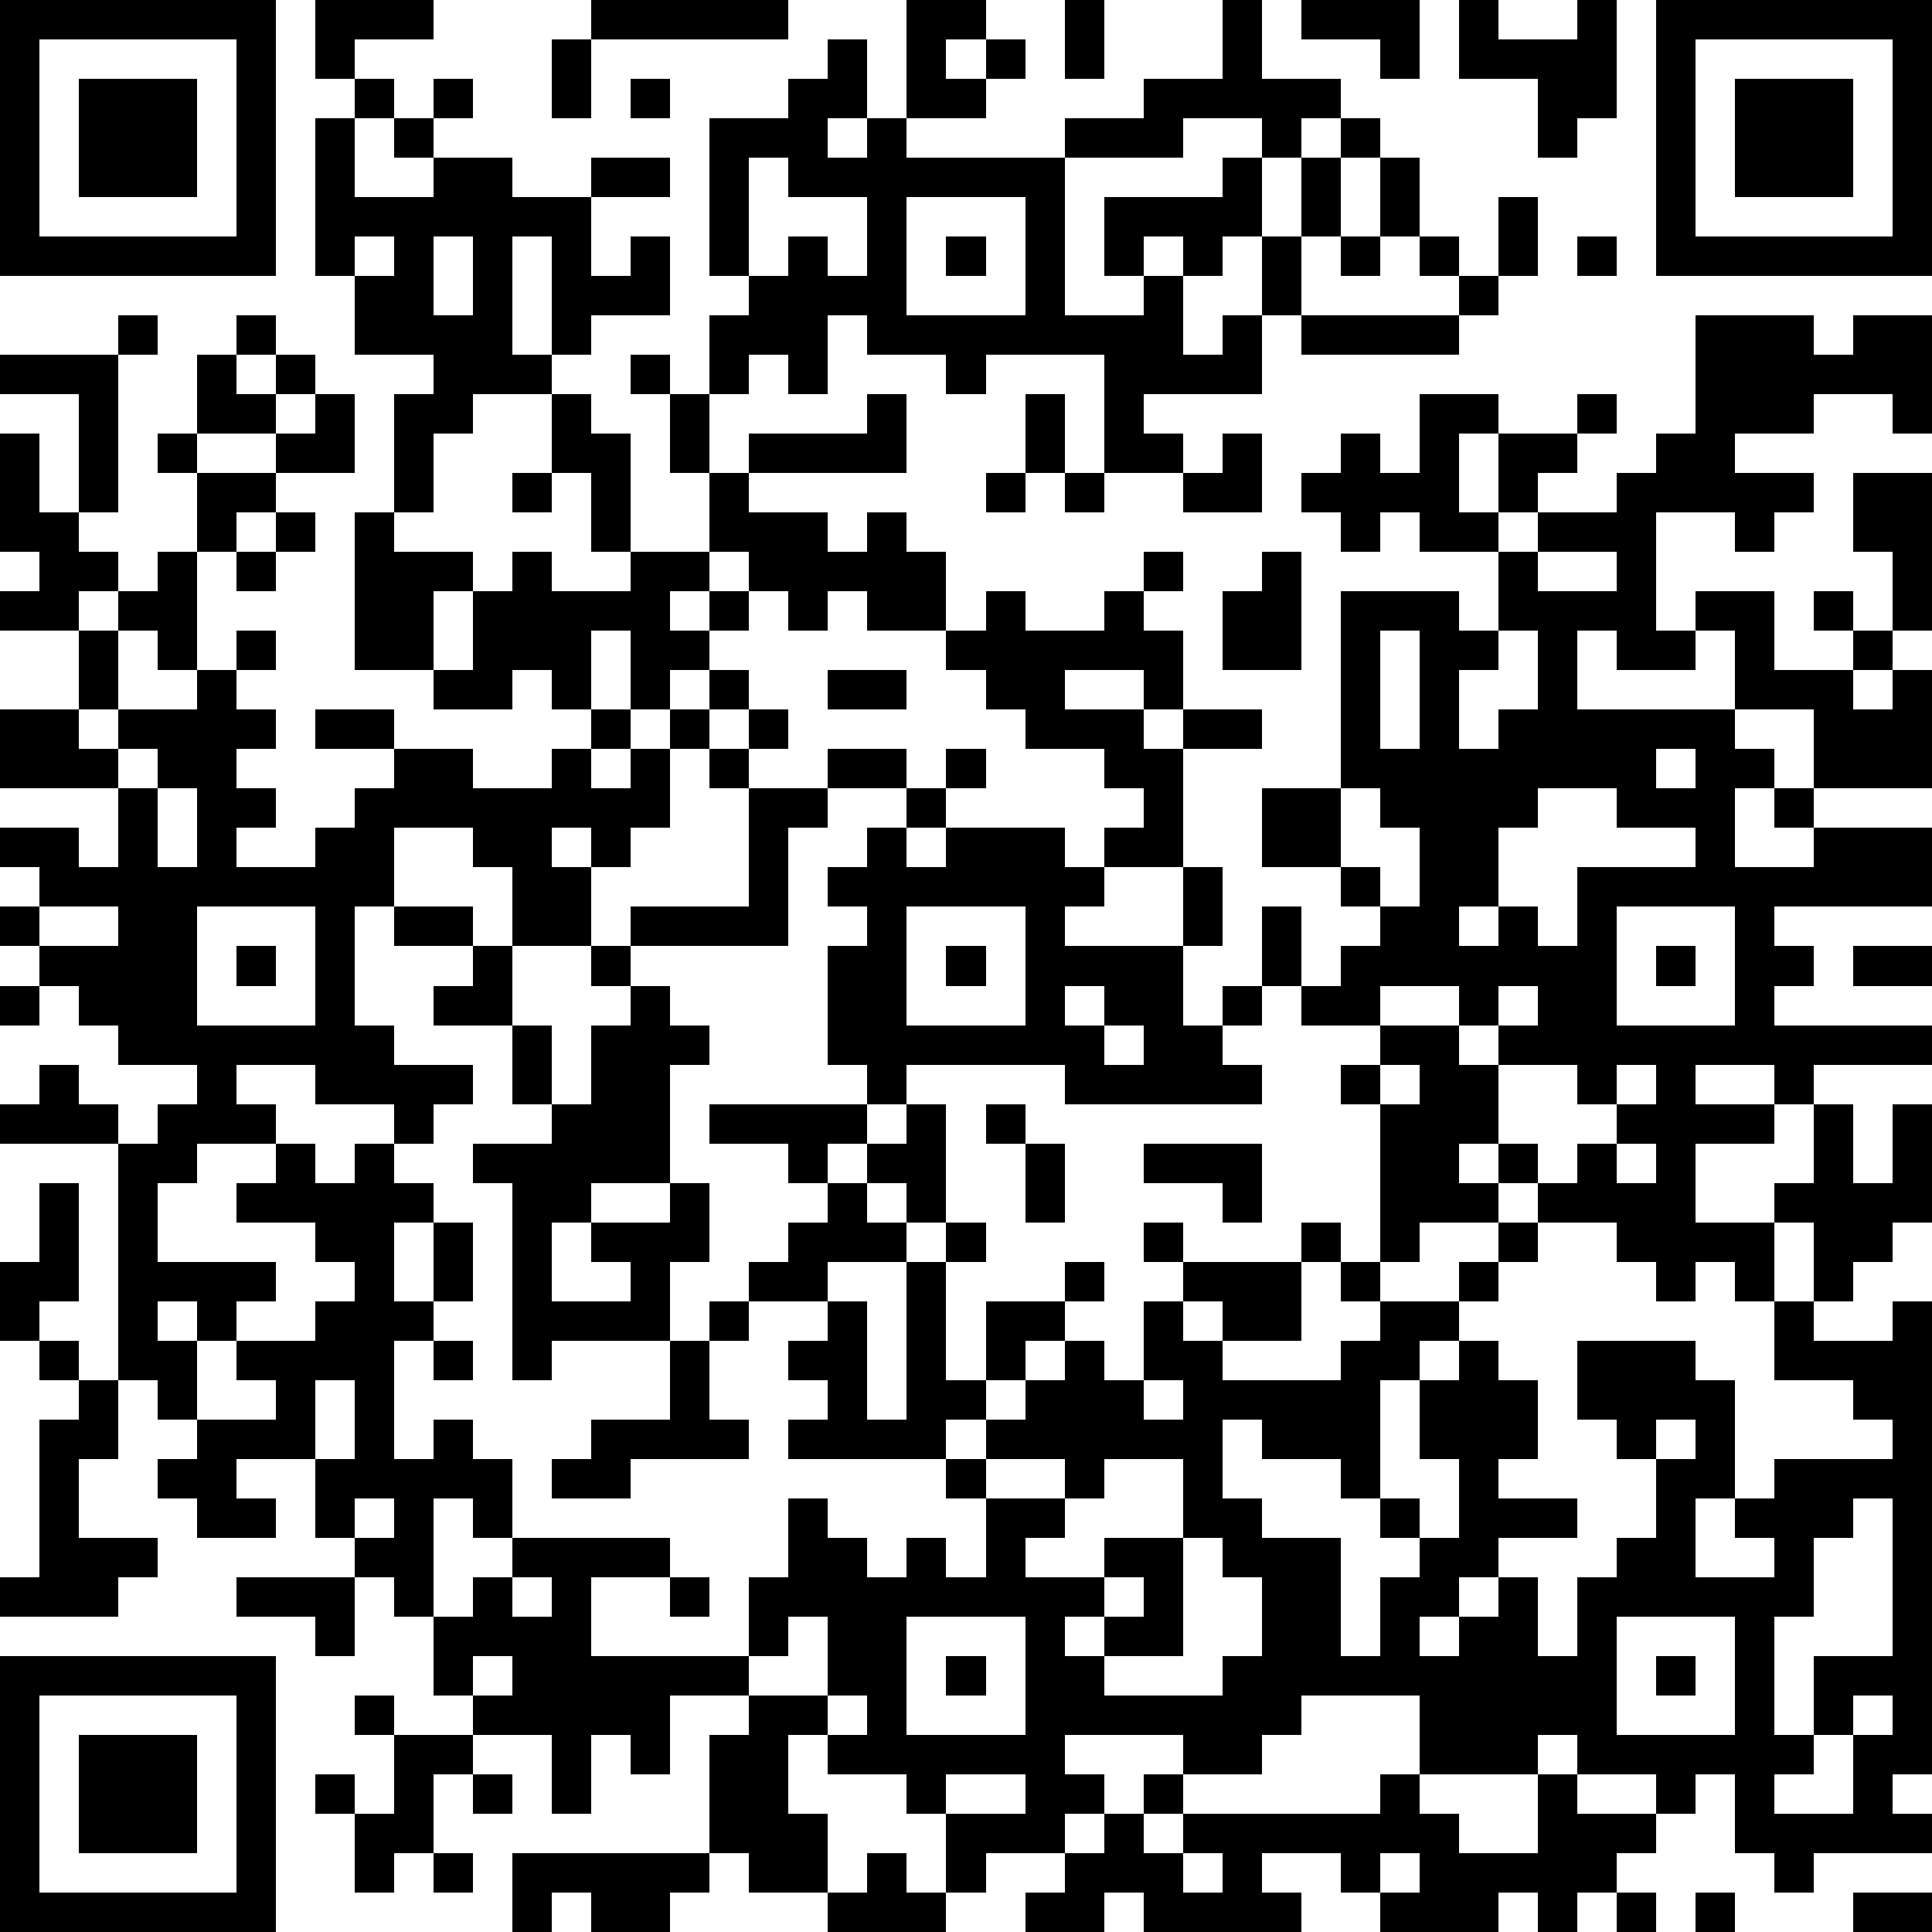 <?xml version="1.0" standalone="yes"?><svg version="1.1" xmlns="http://www.w3.org/2000/svg" xmlns:xlink="http://www.w3.org/1999/xlink" xmlns:ev="http://www.w3.org/2001/xml-events" width="196" height="196" shape-rendering="crispEdges"><path d="M0 0h7v7h-7zM8 0h3v1h-2v1h-1zM15 0h5v1h-5zM23 0h2v1h-1v1h1v-1h1v1h-1v1h-2zM27 0h1v2h-1zM31 0h1v2h2v1h-1v1h-1v-1h-2v1h-3v-1h2v-1h2zM33 0h3v2h-1v-1h-2zM37 0h1v1h2v-1h1v3h-1v1h-1v-2h-2zM42 0h7v7h-7zM1 1v5h5v-5zM14 1h1v2h-1zM21 1h1v2h-1v1h1v-1h1v1h4v4h2v-1h-1v-2h3v-1h1v2h-1v1h-1v-1h-1v1h1v2h1v-1h1v-2h1v-2h1v-1h1v1h-1v2h-1v2h-1v2h-3v1h1v1h-2v-3h-3v1h-1v-1h-2v-1h-1v2h-1v-1h-1v1h-1v-2h1v-1h-1v-4h2v-1h1zM43 1v5h5v-5zM2 2h3v3h-3zM9 2h1v1h-1zM11 2h1v1h-1zM16 2h1v1h-1zM44 2h3v3h-3zM8 3h1v2h2v-1h-1v-1h1v1h2v1h2v-1h2v1h-2v2h1v-1h1v2h-2v1h-1v-3h-1v3h1v1h-2v1h-1v2h-1v-3h1v-1h-2v-2h-1zM19 4v3h1v-1h1v1h1v-2h-2v-1zM35 4h1v2h-1zM23 5v3h3v-3zM38 5h1v2h-1zM9 6v1h1v-1zM11 6v2h1v-2zM24 6h1v1h-1zM34 6h1v1h-1zM36 6h1v1h-1zM40 6h1v1h-1zM37 7h1v1h-1zM3 8h1v1h-1zM6 8h1v1h-1zM33 8h4v1h-4zM43 8h3v1h1v-1h2v3h-1v-1h-2v1h-2v1h2v1h-1v1h-1v-1h-2v3h1v-1h2v2h2v-1h-1v-1h1v1h1v-2h-1v-2h2v4h-1v1h-1v1h1v-1h1v3h-3v-2h-2v-2h-1v1h-2v-1h-1v2h4v1h1v1h-1v2h2v-1h-1v-1h1v1h3v2h-4v1h1v1h-1v1h4v1h-3v1h-1v-1h-2v1h2v1h-2v2h2v-1h1v-2h1v2h1v-2h1v3h-1v1h-1v1h-1v-2h-1v2h-1v-1h-1v1h-1v-1h-1v-1h-2v-1h-1v-1h-1v1h1v1h-2v1h-1v-4h-1v-1h1v-1h-2v-1h-1v-2h1v2h1v-1h1v-1h-1v-1h-2v-2h2v-5h3v1h1v-2h-2v-1h-1v1h-1v-1h-1v-1h1v-1h1v1h1v-2h2v1h-1v2h1v-2h2v-1h1v1h-1v1h-1v1h-1v1h1v-1h2v-1h1v-1h1zM0 9h3v4h-1v-3h-2zM5 9h1v1h1v-1h1v1h-1v1h-2zM16 9h1v1h-1zM8 10h1v2h-2v-1h1zM14 10h1v1h1v3h-1v-2h-1zM17 10h1v2h-1zM22 10h1v2h-4v-1h3zM26 10h1v2h-1zM0 11h1v2h1v1h1v1h-1v1h-2v-1h1v-1h-1zM4 11h1v1h-1zM31 11h1v2h-2v-1h1zM5 12h2v1h-1v1h-1zM13 12h1v1h-1zM18 12h1v1h2v1h1v-1h1v1h1v2h-2v-1h-1v1h-1v-1h-1v-1h-1zM25 12h1v1h-1zM27 12h1v1h-1zM7 13h1v1h-1zM9 13h1v1h2v1h-1v2h-2zM4 14h1v3h-1v-1h-1v-1h1zM6 14h1v1h-1zM13 14h1v1h2v-1h2v1h-1v1h1v-1h1v1h-1v1h-1v1h-1v-2h-1v2h-1v-1h-1v1h-2v-1h1v-2h1zM29 14h1v1h-1zM32 14h1v3h-2v-2h1zM39 14v1h2v-1zM25 15h1v1h2v-1h1v1h1v2h-1v-1h-2v1h2v1h1v-1h2v1h-2v3h-2v-1h1v-1h-1v-1h-2v-1h-1v-1h-1v-1h1zM2 16h1v2h-1zM6 16h1v1h-1zM35 16v3h1v-3zM38 16v1h-1v2h1v-1h1v-2zM5 17h1v1h1v1h-1v1h1v1h-1v1h2v-1h1v-1h1v-1h-2v-1h2v1h2v1h2v-1h1v-1h1v1h-1v1h1v-1h1v-1h1v-1h1v1h-1v1h-1v2h-1v1h-1v-1h-1v1h1v2h-2v-2h-1v-1h-2v2h-1v3h1v1h2v1h-1v1h-1v-1h-2v-1h-2v1h1v1h-2v1h-1v2h3v1h-1v1h-1v-1h-1v1h1v2h-1v-1h-1v-6h-3v-1h1v-1h1v1h1v1h1v-1h1v-1h-2v-1h-1v-1h-1v-1h-1v-1h1v-1h-1v-1h2v1h1v-2h-3v-2h2v1h1v-1h2zM21 17h2v1h-2zM19 18h1v1h-1zM3 19v1h1v-1zM18 19h1v1h-1zM21 19h2v1h-2zM24 19h1v1h-1zM42 19v1h1v-1zM4 20v2h1v-2zM19 20h2v1h-1v3h-4v-1h3zM23 20h1v1h-1zM34 20v2h1v1h1v-2h-1v-1zM39 20v1h-1v2h-1v1h1v-1h1v1h1v-2h3v-1h-2v-1zM22 21h1v1h1v-1h3v1h1v1h-1v1h3v-2h1v2h-1v2h1v-1h1v1h-1v1h1v1h-5v-1h-4v1h-1v-1h-1v-3h1v-1h-1v-1h1zM1 23v1h2v-1zM5 23v3h3v-3zM10 23h2v1h-2zM23 23v3h3v-3zM41 23v3h3v-3zM6 24h1v1h-1zM12 24h1v2h-2v-1h1zM15 24h1v1h-1zM24 24h1v1h-1zM42 24h1v1h-1zM47 24h2v1h-2zM0 25h1v1h-1zM16 25h1v1h1v1h-1v3h-2v1h-1v2h2v-1h-1v-1h2v-1h1v2h-1v2h-3v1h-1v-5h-1v-1h2v-1h-1v-2h1v2h1v-2h1zM27 25v1h1v-1zM35 25v1h2v-1zM38 25v1h-1v1h1v-1h1v-1zM28 26v1h1v-1zM35 27v1h1v-1zM38 27v2h1v1h1v-1h1v-1h-1v-1zM41 27v1h1v-1zM18 28h4v1h-1v1h-1v-1h-2zM23 28h1v3h-1v-1h-1v-1h1zM25 28h1v1h-1zM7 29h1v1h1v-1h1v1h1v1h-1v2h1v-2h1v2h-1v1h-1v3h1v-1h1v1h1v2h-1v-1h-1v3h-1v-1h-1v-1h-1v-2h-2v1h1v1h-2v-1h-1v-1h1v-1h2v-1h-1v-1h2v-1h1v-1h-1v-1h-2v-1h1zM26 29h1v2h-1zM29 29h3v2h-1v-1h-2zM41 29v1h1v-1zM1 30h1v3h-1v1h-1v-2h1zM21 30h1v1h1v1h-2v1h-2v-1h1v-1h1zM24 31h1v1h-1zM29 31h1v1h-1zM33 31h1v1h-1zM38 31h1v1h-1zM23 32h1v3h1v-2h2v-1h1v1h-1v1h-1v1h-1v1h-1v1h-4v-1h1v-1h-1v-1h1v-1h1v3h1zM30 32h3v2h-2v-1h-1zM34 32h1v1h-1zM37 32h1v1h-1zM18 33h1v1h-1zM29 33h1v1h1v1h3v-1h1v-1h2v1h-1v1h-1v3h-1v-1h-2v-1h-1v2h1v1h2v3h1v-2h1v-1h-1v-1h1v1h1v-2h-1v-2h1v-1h1v1h1v2h-1v1h2v1h-2v1h-1v1h-1v1h1v-1h1v-1h1v2h1v-2h1v-1h1v-2h-1v-1h-1v-2h3v1h1v3h-1v2h2v-1h-1v-1h1v-1h3v-1h-1v-1h-2v-2h1v1h2v-1h1v12h-1v1h1v1h-3v1h-1v-1h-1v-2h-1v1h-1v-1h-2v-1h-1v1h-3v-2h-3v1h-1v1h-2v-1h-3v1h1v1h-1v1h-2v1h-1v-2h-1v-1h-2v-1h-1v2h1v2h-2v-1h-1v-3h1v-1h-2v2h-1v-1h-1v2h-1v-2h-2v-1h-1v-2h1v-1h1v-1h4v1h-2v2h4v-2h1v-2h1v1h1v1h1v-1h1v1h1v-2h-1v-1h1v-1h1v-1h1v-1h1v1h1zM1 34h1v1h-1zM11 34h1v1h-1zM17 34h1v2h1v1h-3v1h-2v-1h1v-1h2zM2 35h1v2h-1v2h2v1h-1v1h-3v-1h1v-4h1zM8 35v2h1v-2zM29 35v1h1v-1zM42 36v1h1v-1zM25 37v1h2v-1zM28 37v1h-1v1h-1v1h2v-1h2v-2zM9 38v1h1v-1zM47 38v1h-1v2h-1v3h1v-2h2v-4zM30 39v3h-2v-1h-1v1h1v1h3v-1h1v-2h-1v-1zM6 40h3v2h-1v-1h-2zM13 40v1h1v-1zM17 40h1v1h-1zM28 40v1h1v-1zM20 41v1h-1v1h2v-2zM23 41v3h3v-3zM41 41v3h3v-3zM0 42h7v7h-7zM12 42v1h1v-1zM24 42h1v1h-1zM42 42h1v1h-1zM1 43v5h5v-5zM9 43h1v1h-1zM21 43v1h1v-1zM47 43v1h-1v1h-1v1h2v-2h1v-1zM2 44h3v3h-3zM10 44h2v1h-1v2h-1v1h-1v-2h-1v-1h1v1h1zM12 45h1v1h-1zM24 45v1h2v-1zM29 45h1v1h-1zM35 45h1v1h1v1h2v-2h1v1h2v1h-1v1h-1v1h-1v-1h-1v1h-3v-1h-1v-1h-2v1h1v1h-4v-1h-1v1h-2v-1h1v-1h1v-1h1v1h1v-1h5zM11 47h1v1h-1zM13 47h5v1h-1v1h-2v-1h-1v1h-1zM22 47h1v1h1v1h-3v-1h1zM30 47v1h1v-1zM35 47v1h1v-1zM41 48h1v1h-1zM43 48h1v1h-1zM47 48h2v1h-2z" style="fill:#000" transform="translate(0,0) scale(4)"/></svg>